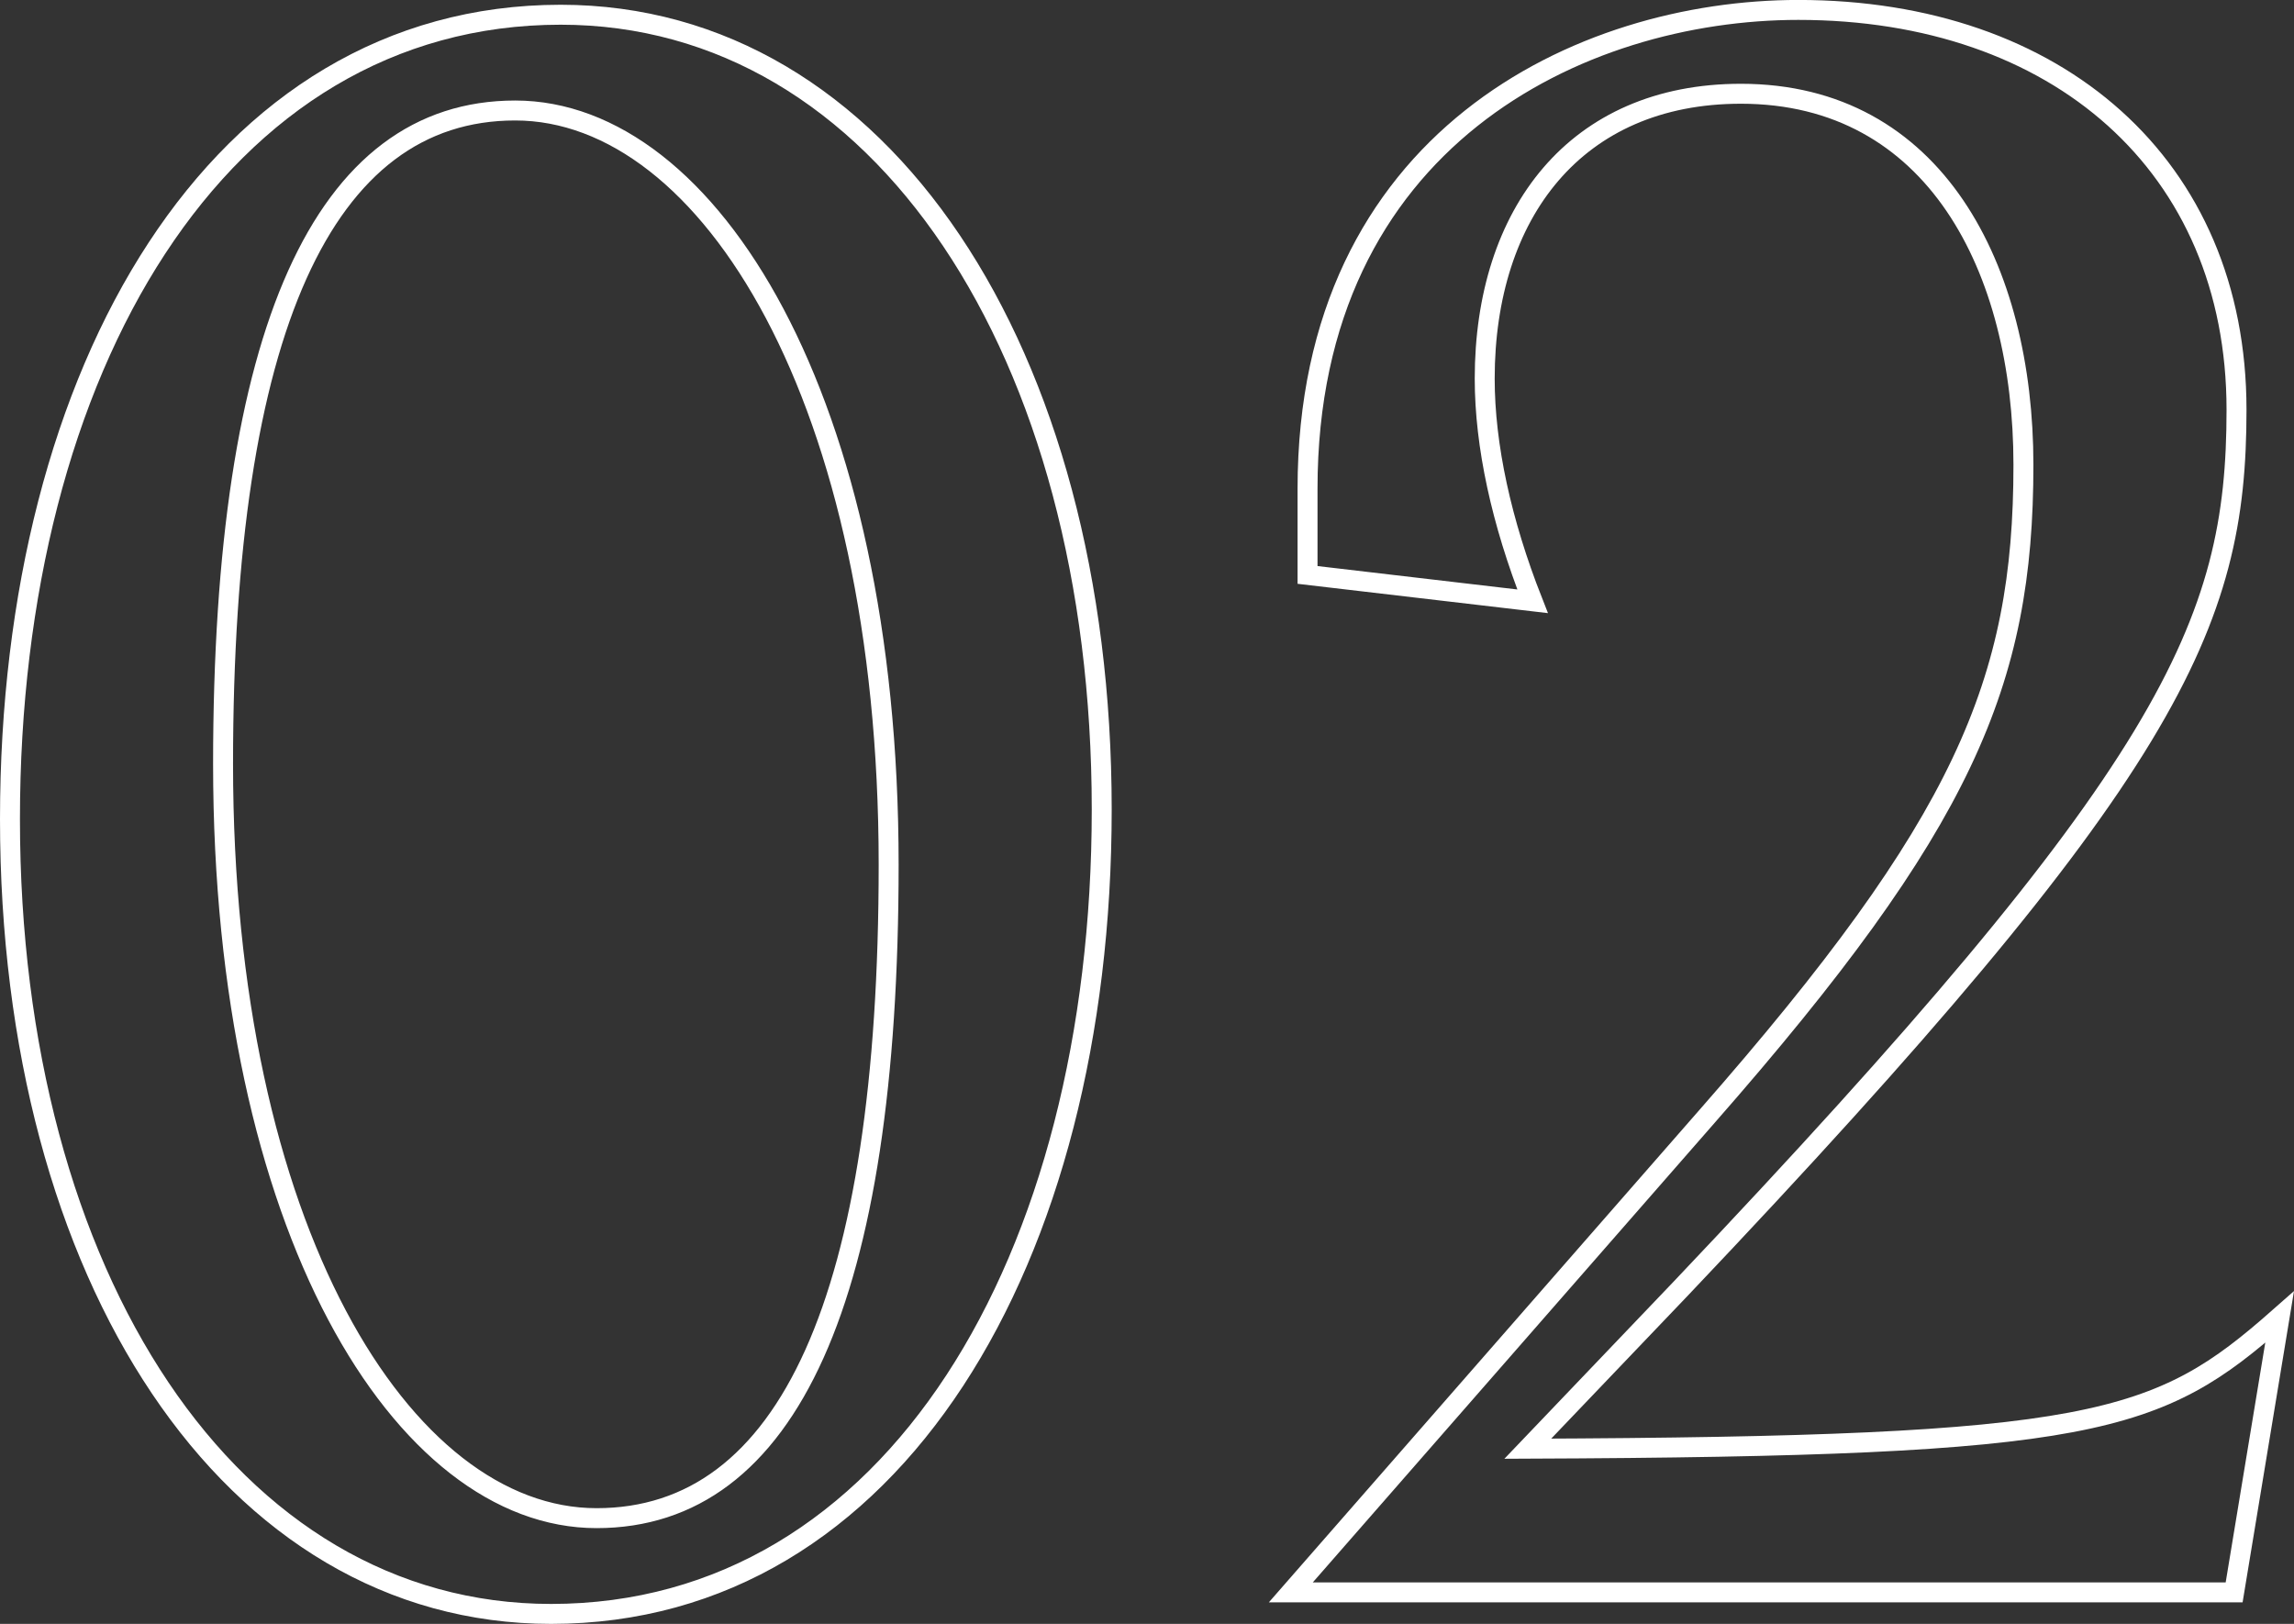 <?xml version="1.0" encoding="utf-8"?>
<!-- Generator: Adobe Illustrator 26.2.1, SVG Export Plug-In . SVG Version: 6.00 Build 0)  -->
<!DOCTYPE svg PUBLIC "-//W3C//DTD SVG 1.1//EN" "http://www.w3.org/Graphics/SVG/1.1/DTD/svg11.dtd">
<svg version="1.1" id="レイヤー_1" xmlns="http://www.w3.org/2000/svg" xmlns:xlink="http://www.w3.org/1999/xlink" x="0px"
	 y="0px" width="95.908px" height="67.899px" viewBox="0 0 95.908 67.899" style="enable-background:new 0 0 95.908 67.899;"
	 xml:space="preserve">
<rect x="0" y="0" width="95.908" height="67.899" fill="#333333" stroke="none"/>
<g>
	<g>
		<path style="fill:none;stroke:#FFFFFF;stroke-width:0.834;stroke-miterlimit:10;" d="M0.417,34.249c0-18.818,8.708-33.633,23.022-33.633c13.413,0,22.622,14.115,22.622,33.232
			c0,18.818-8.708,33.633-23.022,33.633C9.626,67.482,0.417,53.368,0.417,34.249z M37.153,36.151
			c0-19.418-7.507-31.531-15.615-31.531c-8.008,0-12.212,9.209-12.212,27.328c0,19.418,7.507,31.529,15.615,31.529
			C32.949,63.478,37.153,54.269,37.153,36.151z"/>
		<path style="fill:none;stroke:#FFFFFF;stroke-width:0.834;stroke-miterlimit:10;" d="M95.306,55.069l-1.901,11.512H53.966l17.417-19.92c10.71-12.211,13.213-18.117,13.213-27.227
			c0-8.207-3.704-15.514-11.812-15.514c-6.907,0-10.711,5.004-10.711,11.91c0,2.803,0.701,6.006,2.002,9.311l-9.409-1.102v-3.604
			c0-14.615,11.411-20.02,20.521-20.02c10.811,0,18.318,6.506,18.318,16.717c0,9.008-2.703,15.113-23.224,36.734l-6.406,6.707
			C87.599,60.476,90.201,59.575,95.306,55.069z"/>
	</g>
</g>
</svg>
